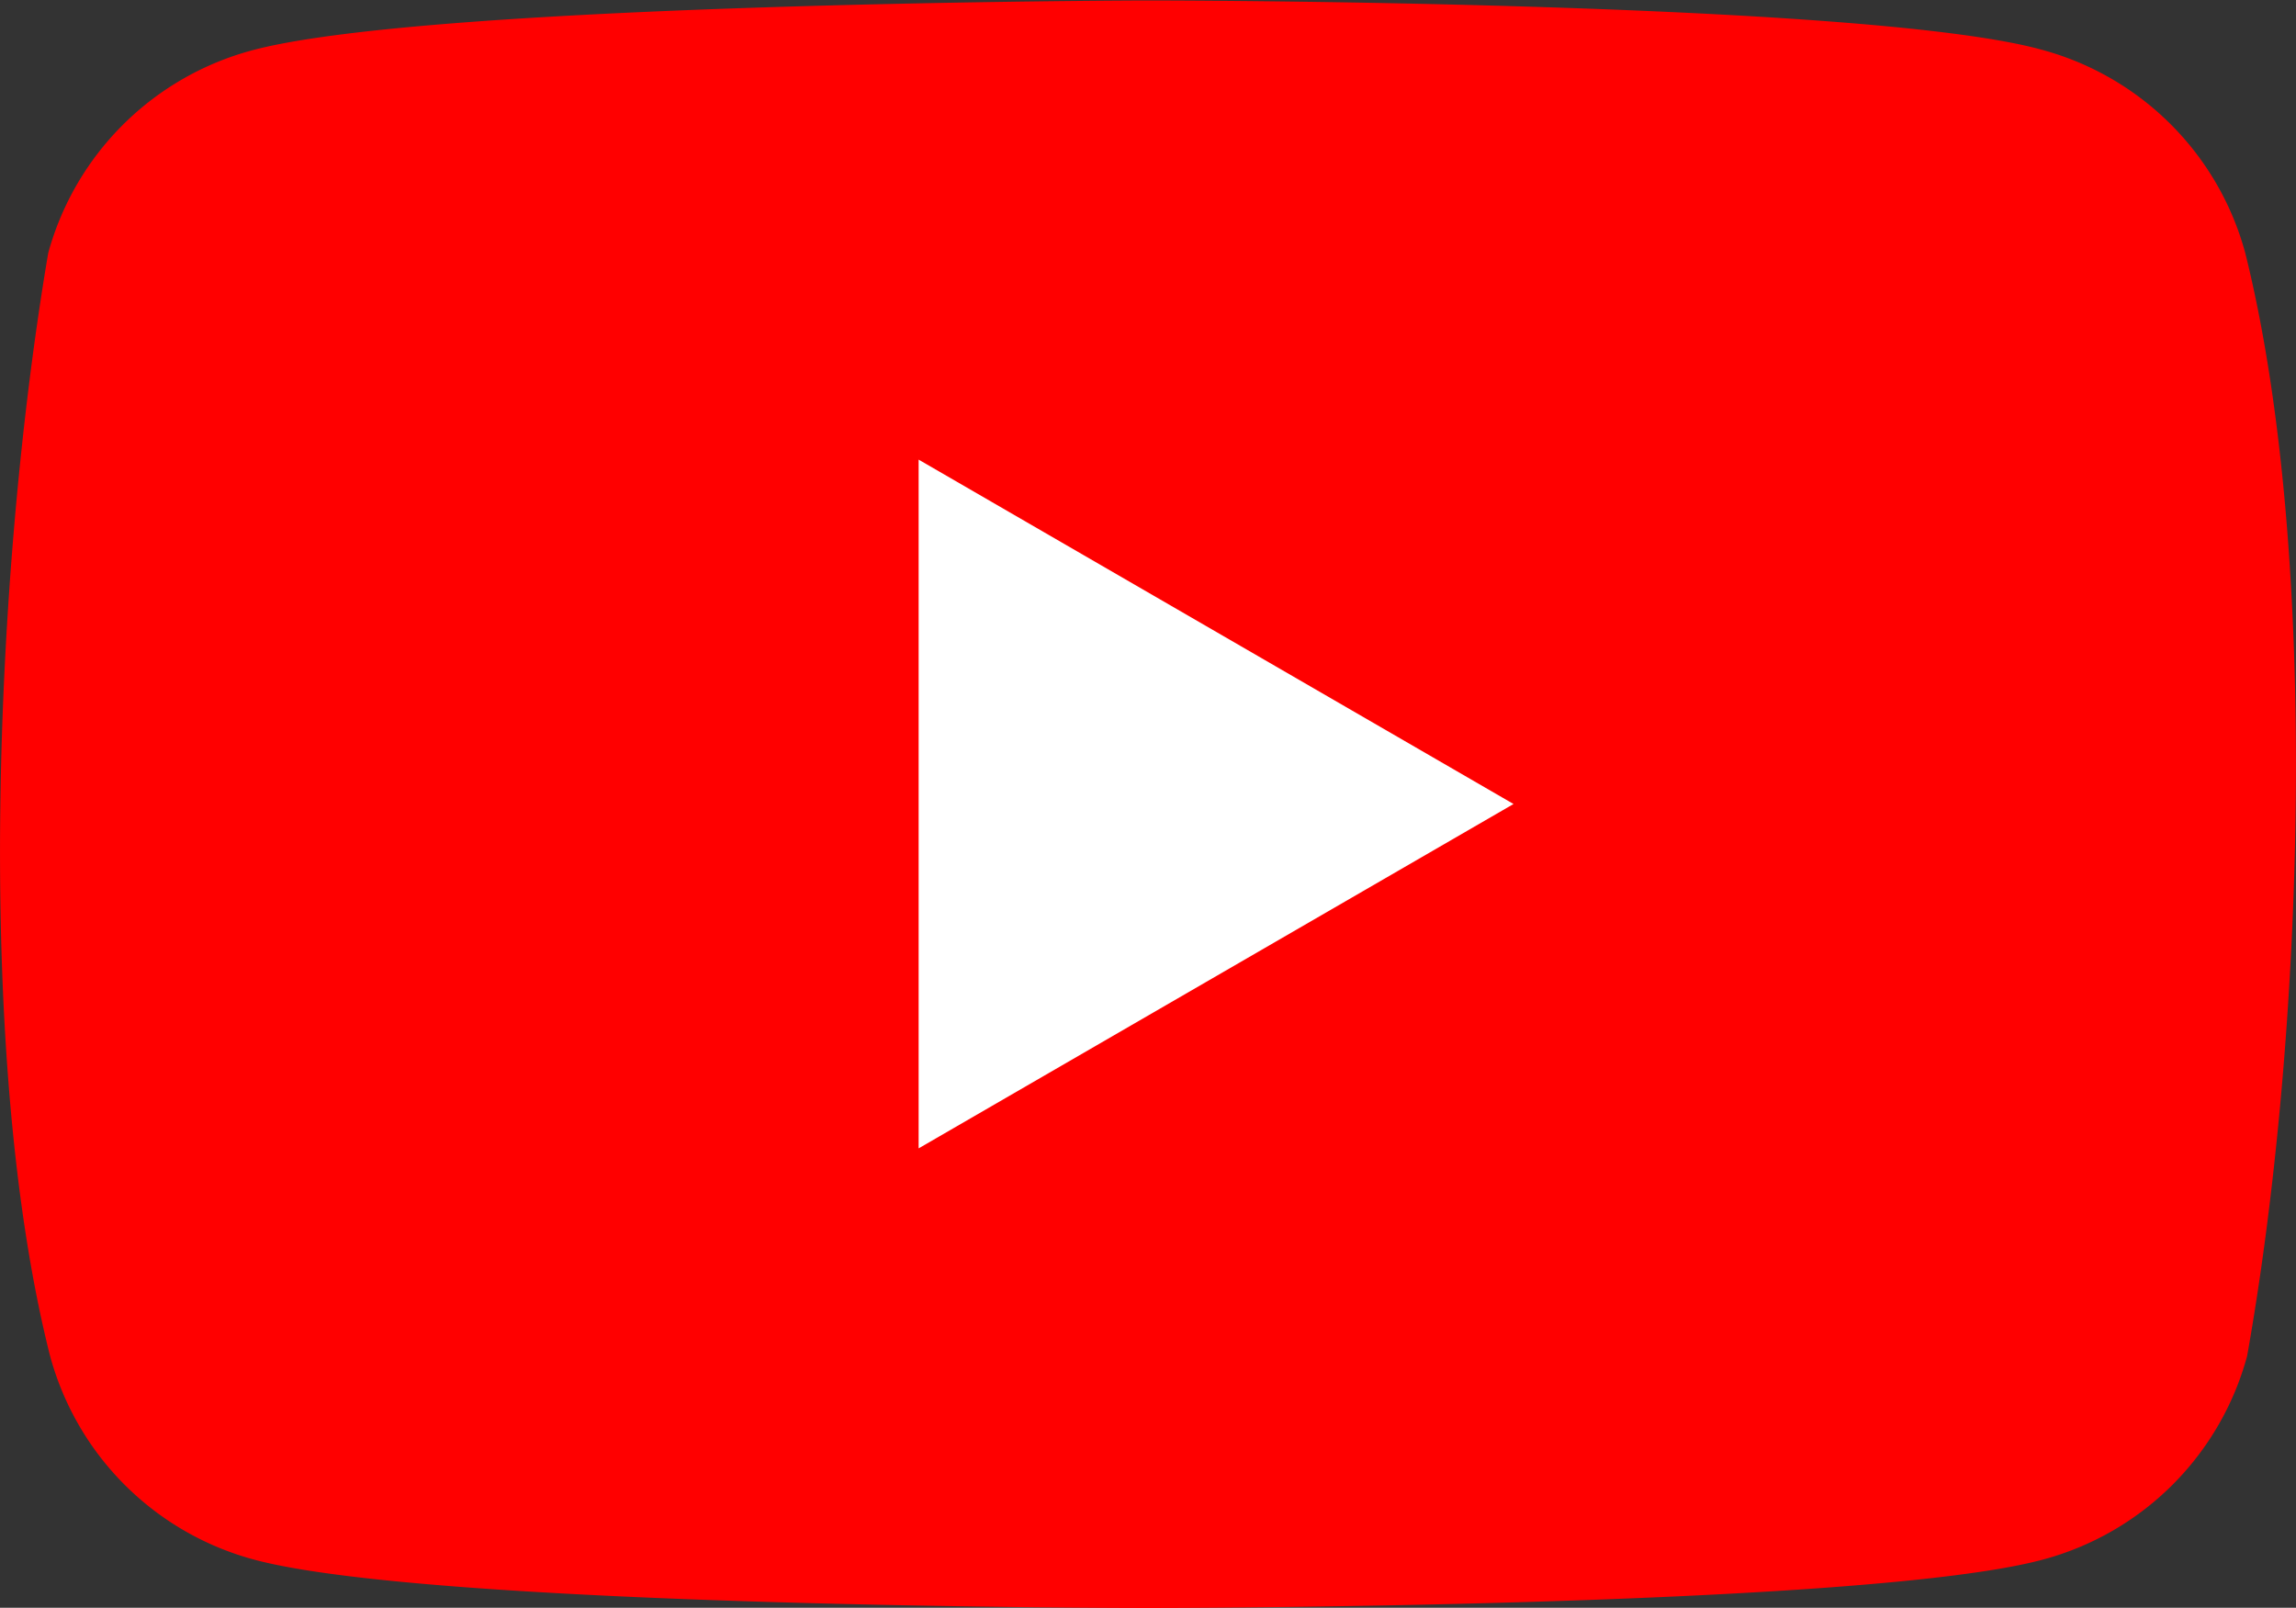 <svg id="b4153f92-151f-49d3-9bf9-d1866b4d7d4f" data-name="Ebene 1" xmlns="http://www.w3.org/2000/svg" width="100" height="70.03" viewBox="0 0 100 70.03"><rect x="0" y="0" width="100" height="70.03" fill="#333333" stroke="none"/><path d="M127.57,31a12.57,12.57,0,0,0-8.85-8.85C111,20,79.73,20,79.73,20s-31.23.07-39,2.18A12.59,12.59,0,0,0,31.88,31c-2.34,13.79-3.25,34.8.07,48A12.59,12.59,0,0,0,40.8,87.9c7.76,2.12,39,2.12,39,2.12s31.24,0,39-2.12a12.59,12.59,0,0,0,8.85-8.85C130.11,65.24,130.87,44.24,127.57,31Z" transform="translate(-29.78 -19.98)" fill="red"/><path d="M69.79,70,95.7,55,69.79,40Z" transform="translate(-29.78 -19.98)" fill="#fff"/></svg>